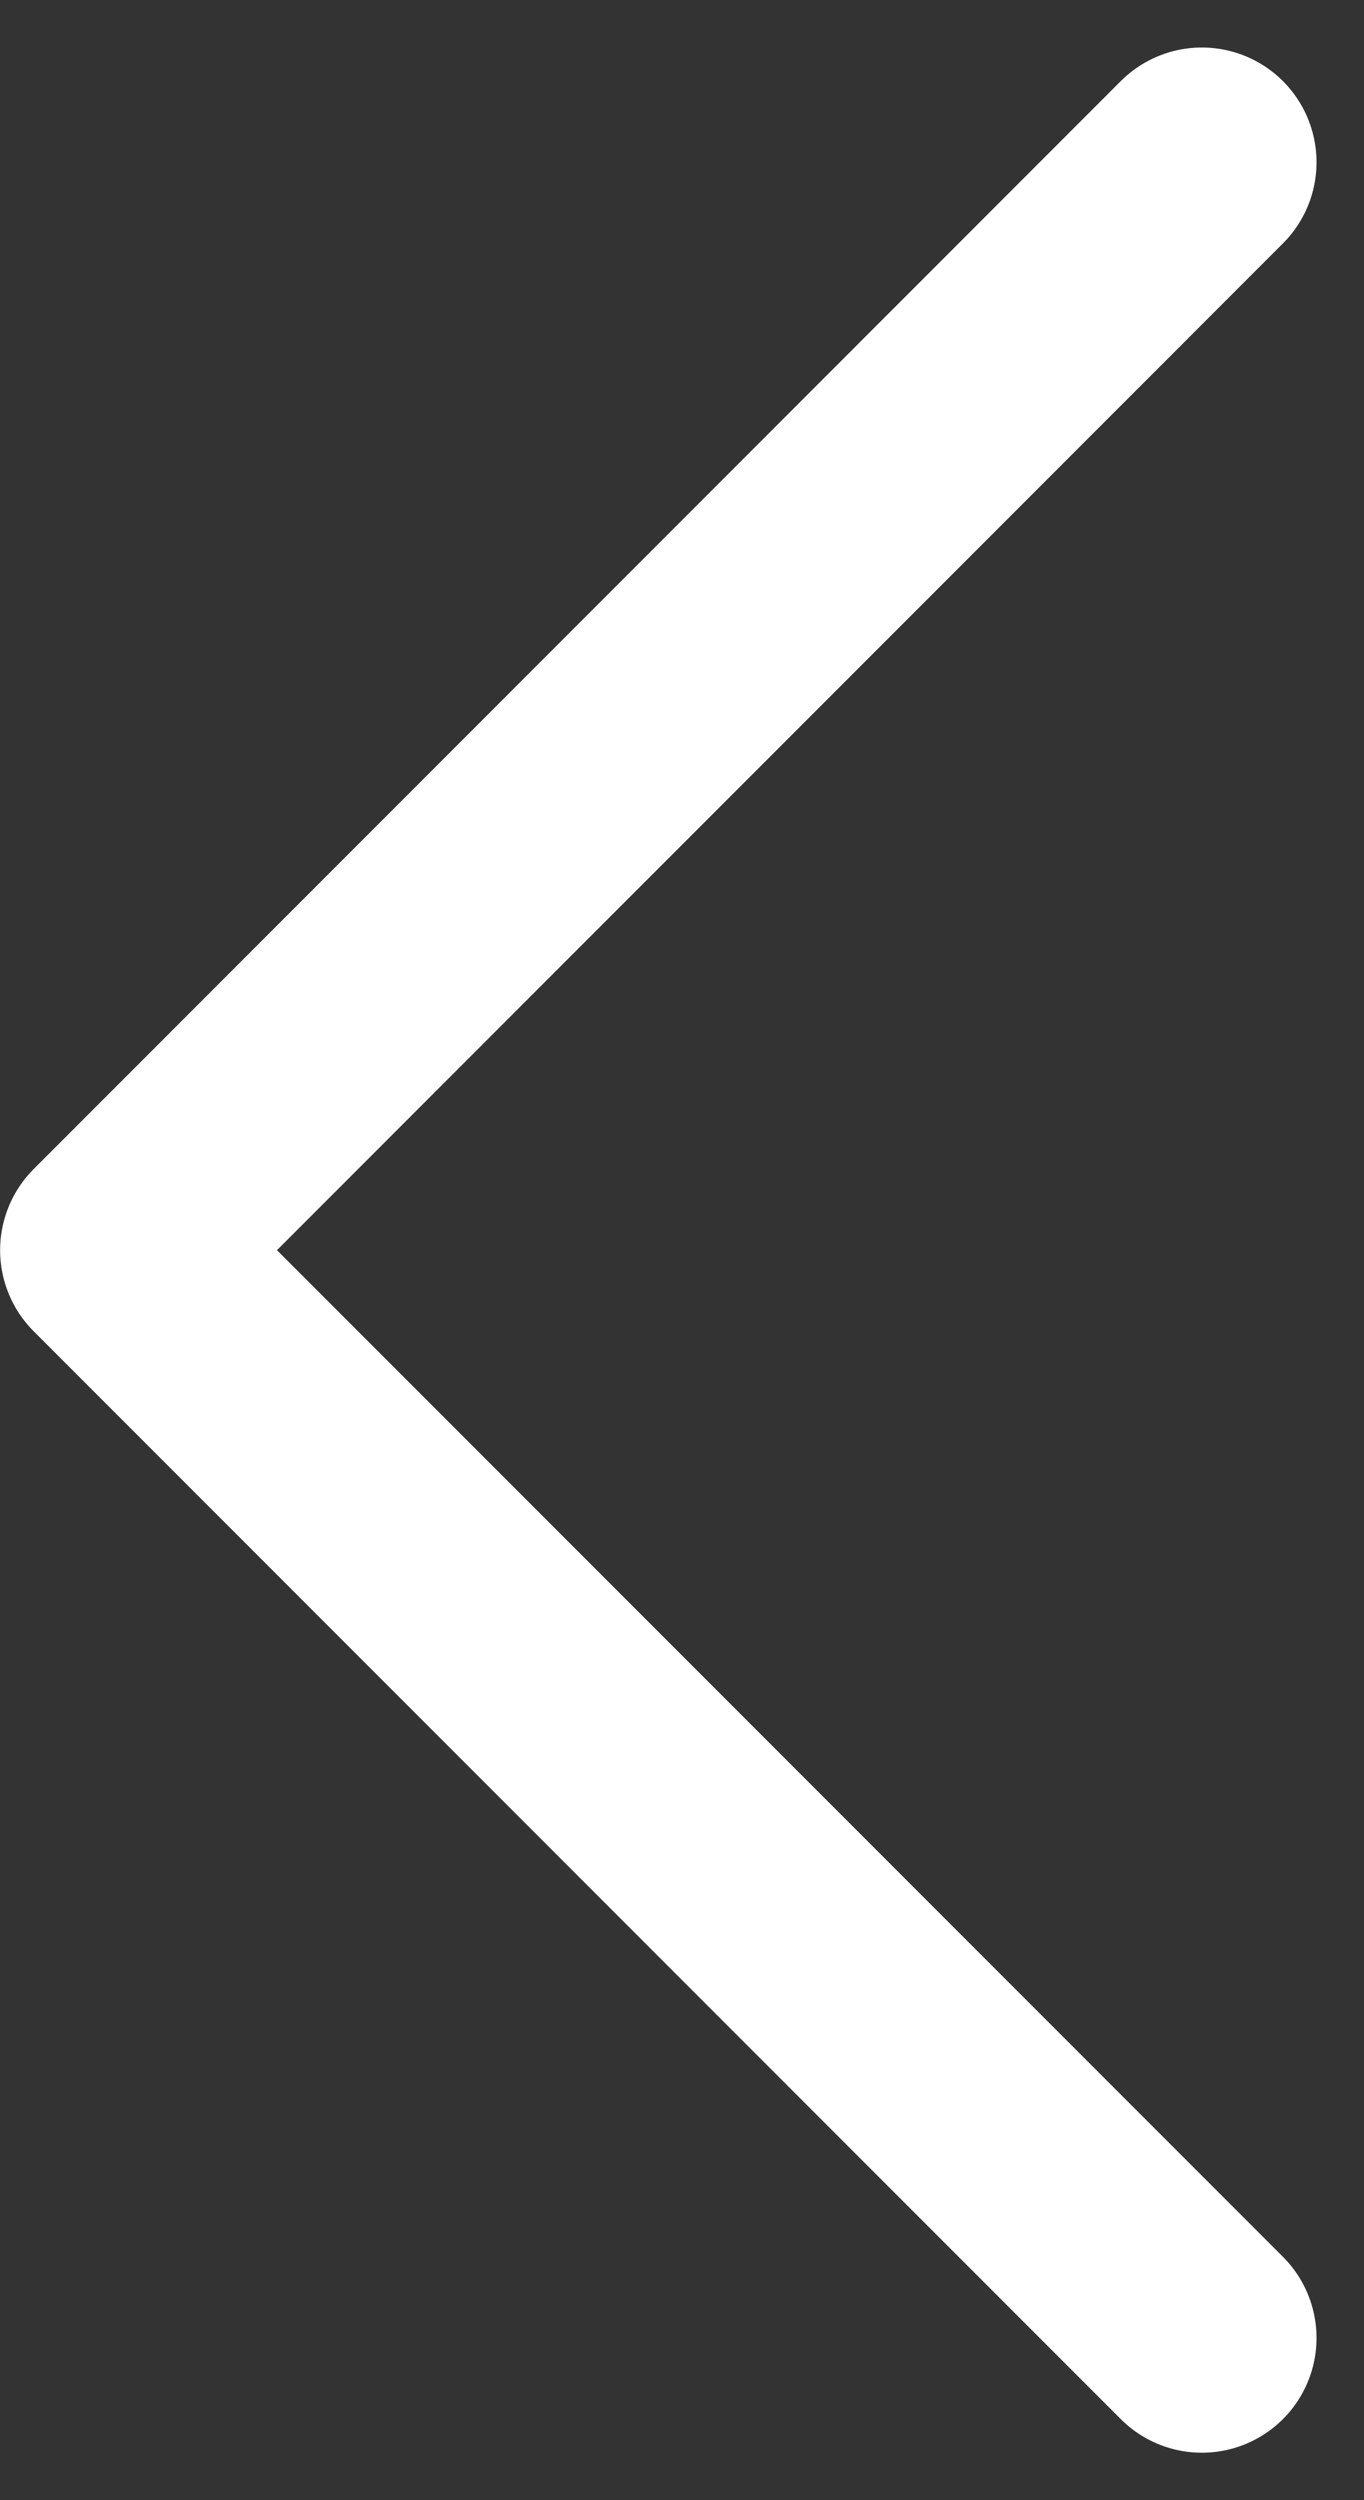 <svg xmlns="http://www.w3.org/2000/svg" width="11.894" height="21.787" viewBox="0 0 11.894 21.787">
  <rect x="0" y="0" width="11.894" height="21.787" fill="#333333" stroke="none"/>
  <path id="Path_11601" data-name="Path 11601" d="M1816.682,604.64l-9.479,9.48,9.479,9.479" transform="translate(-1806.202 -603.226)" fill="none" stroke="#fff" stroke-linecap="round" stroke-linejoin="round" stroke-width="2"/>
</svg>
